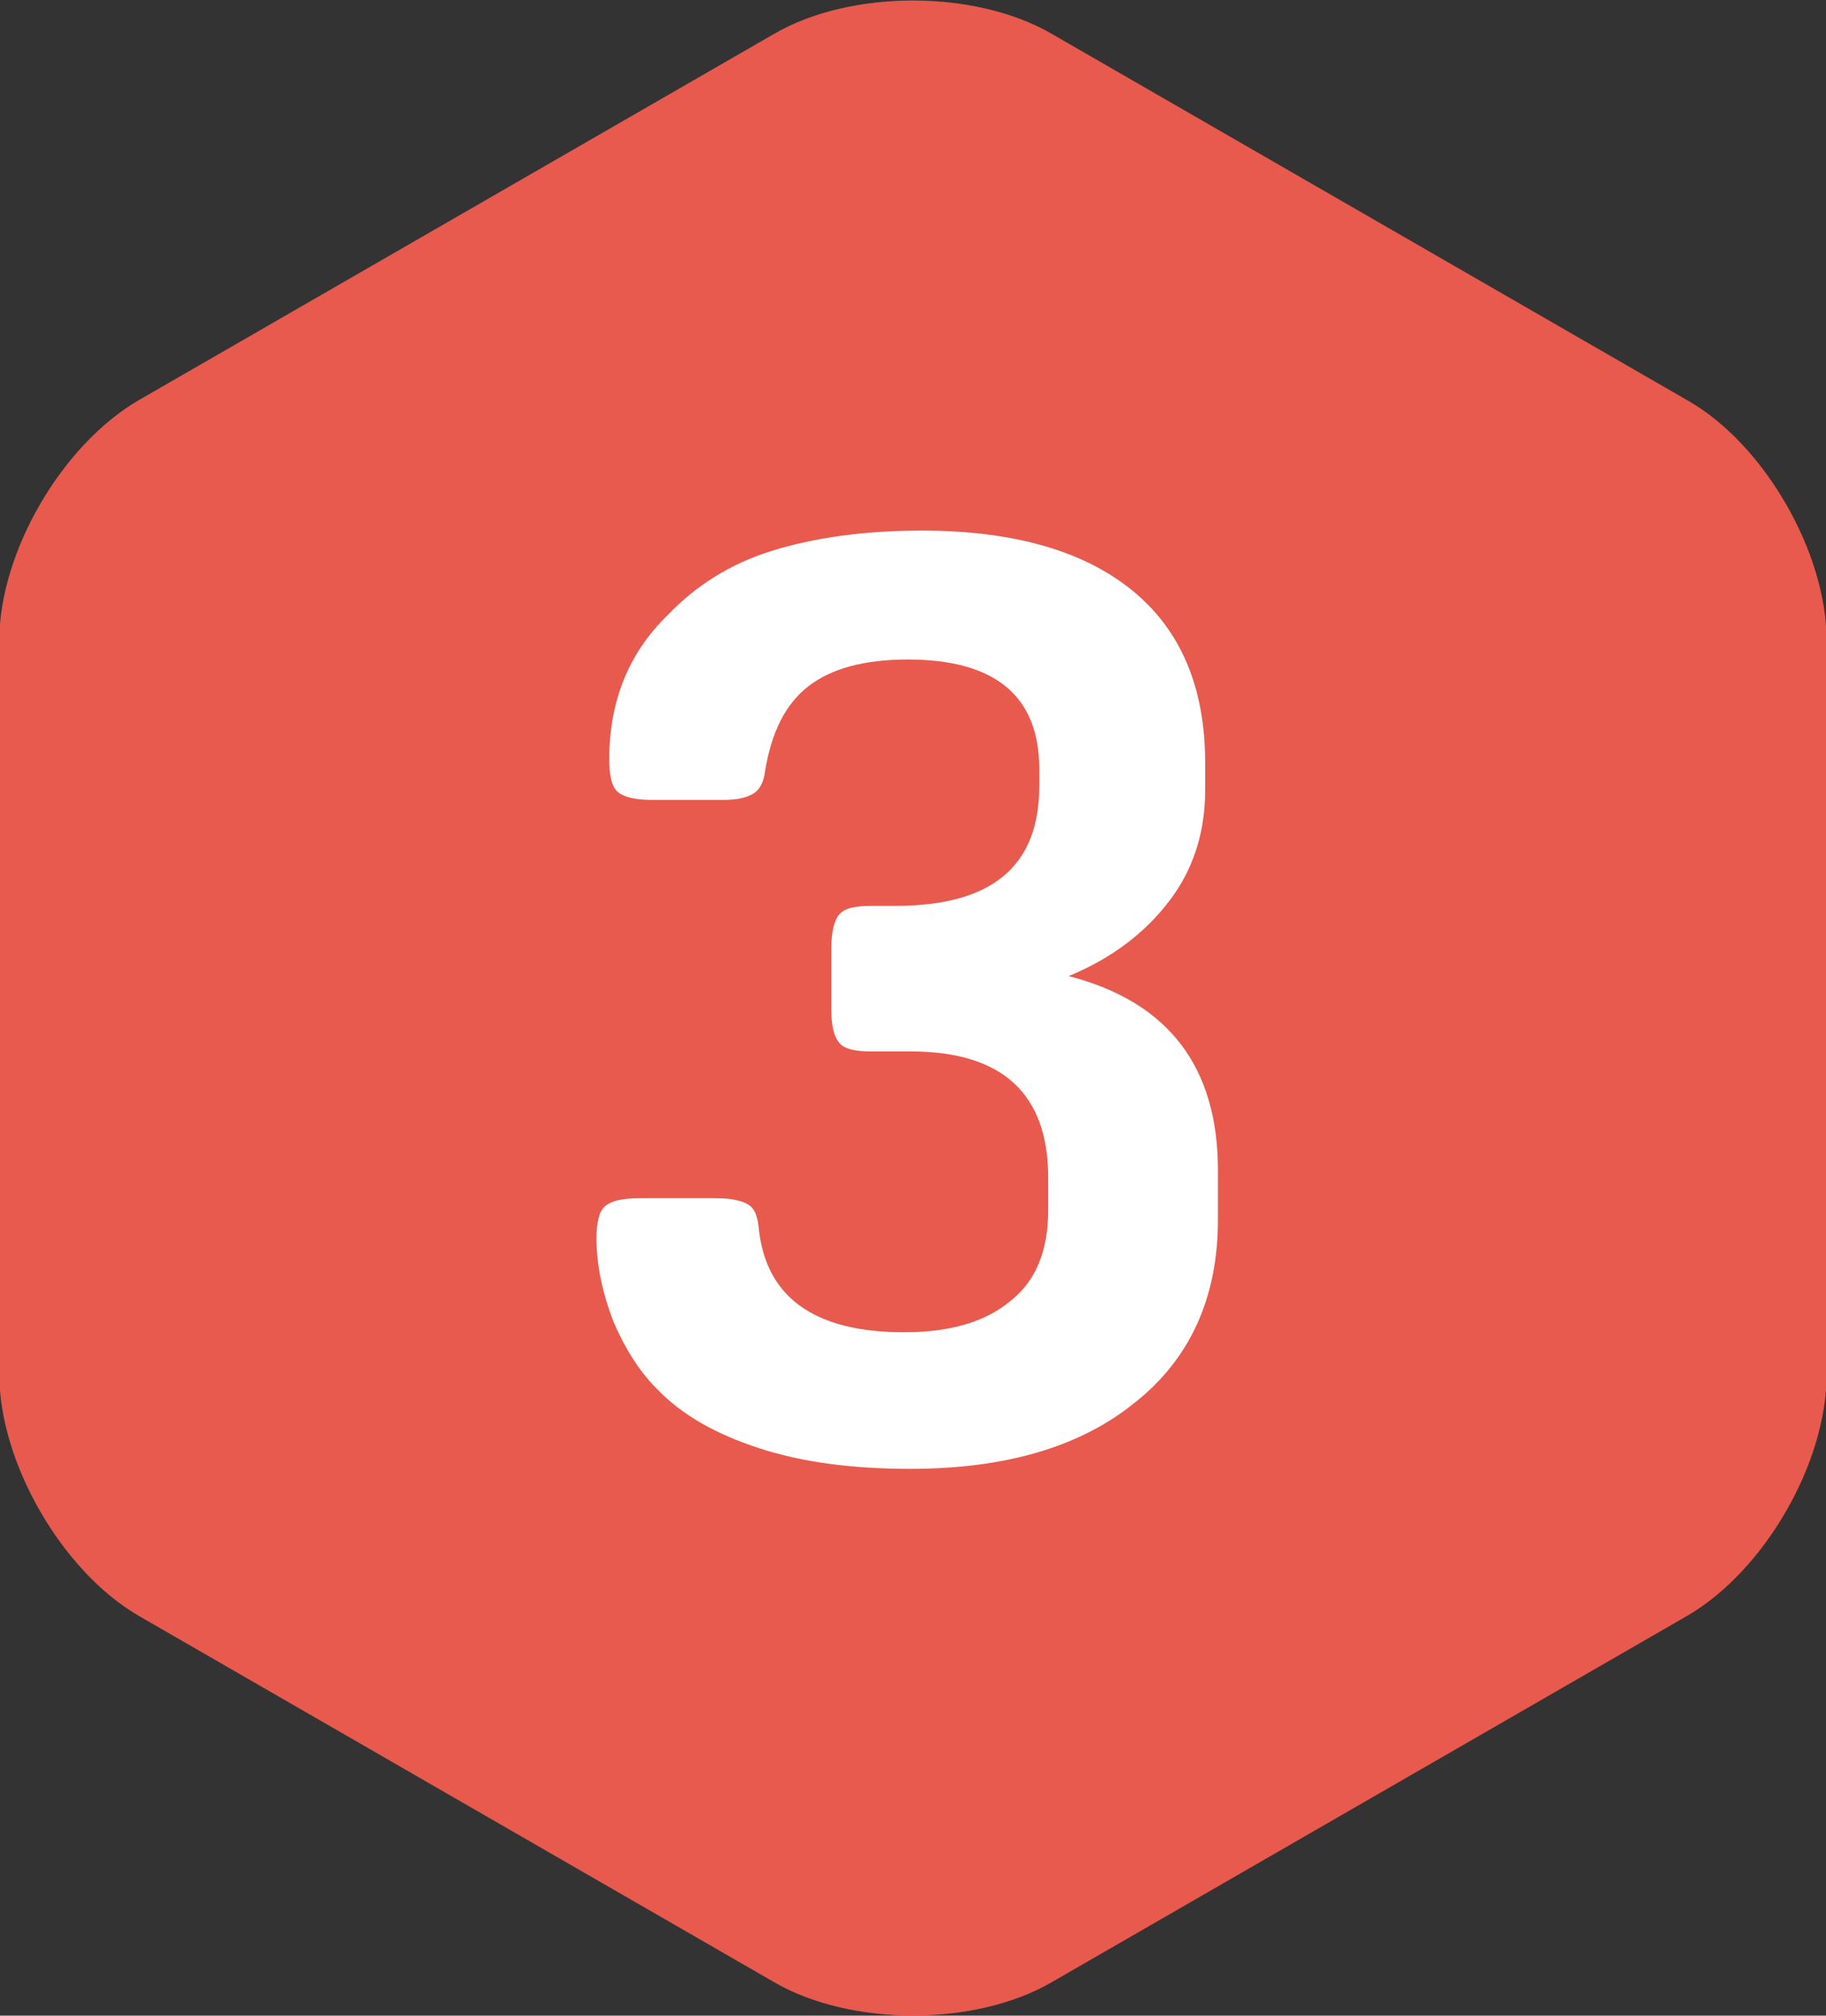 <svg id="Calque_1" xmlns="http://www.w3.org/2000/svg" viewBox="0 0 143.1 157.9"><rect x="0" y="0" width="143.1" height="157.9" fill="#333333" stroke="none"/><style>.st0{fill:#e85a4d}.st1{enable-background:new}.st2{fill:#fff}</style><g id="Groupe_4772" transform="translate(-799.854 -3677.736)"><path id="Tracé_16700" class="st0" d="M932.1 3804.3c6-3.5 10.9-11.9 10.9-18.9v-57.5c0-6.9-4.9-15.4-10.9-18.8l-49.8-28.7c-6-3.5-15.8-3.5-21.8 0l-49.8 28.7c-6 3.5-10.9 11.9-10.9 18.8v57.5c0 6.9 4.9 15.4 10.9 18.9l49.8 28.7c6 3.5 15.8 3.5 21.8 0l49.8-28.7z"/><g class="st1"><path class="st2" d="M872.1 3719.3c7.2 0 12.7 1.6 16.5 4.7 3.8 3.1 5.7 7.6 5.7 13.5v2.1c0 3.3-.9 6.2-2.8 8.7-1.9 2.5-4.5 4.5-7.9 5.9 7.8 2 11.7 7.1 11.7 15.2v3.9c0 6.1-2.2 10.9-6.5 14.3-4.3 3.5-10.2 5.2-17.6 5.2-4.5 0-8.4-.5-11.8-1.6-3.4-1.1-6.1-2.6-8.1-4.7-1.4-1.4-2.5-3.2-3.4-5.3-.8-2.1-1.3-4.3-1.3-6.4 0-1.3.2-2.2.7-2.6.5-.4 1.3-.6 2.7-.6h6c1.2 0 2 .2 2.5.5s.7.9.8 1.7c.5 5.5 4.3 8.3 11.4 8.3 3.6 0 6.4-.8 8.4-2.5 2-1.6 2.9-4 2.9-7.1v-2.5c0-6.6-3.6-9.9-10.8-9.9h-3.1c-1.3 0-2.1-.2-2.5-.7-.4-.5-.6-1.3-.6-2.7v-4.6c0-1.3.2-2.2.6-2.7.4-.5 1.2-.7 2.5-.7h1.9c7.6 0 11.3-3.1 11.3-9.4v-1.3c0-5.7-3.4-8.6-10.3-8.6-3.4 0-6 .7-7.8 2.1-1.8 1.4-2.9 3.6-3.4 6.7-.1.8-.4 1.4-.9 1.7-.5.3-1.2.5-2.4.5H851c-1.3 0-2.2-.2-2.7-.6-.5-.4-.7-1.3-.7-2.6 0-4.5 1.5-8.3 4.6-11.3 2.2-2.3 4.9-4 8.1-5s7.1-1.6 11.8-1.6z"/></g></g></svg>